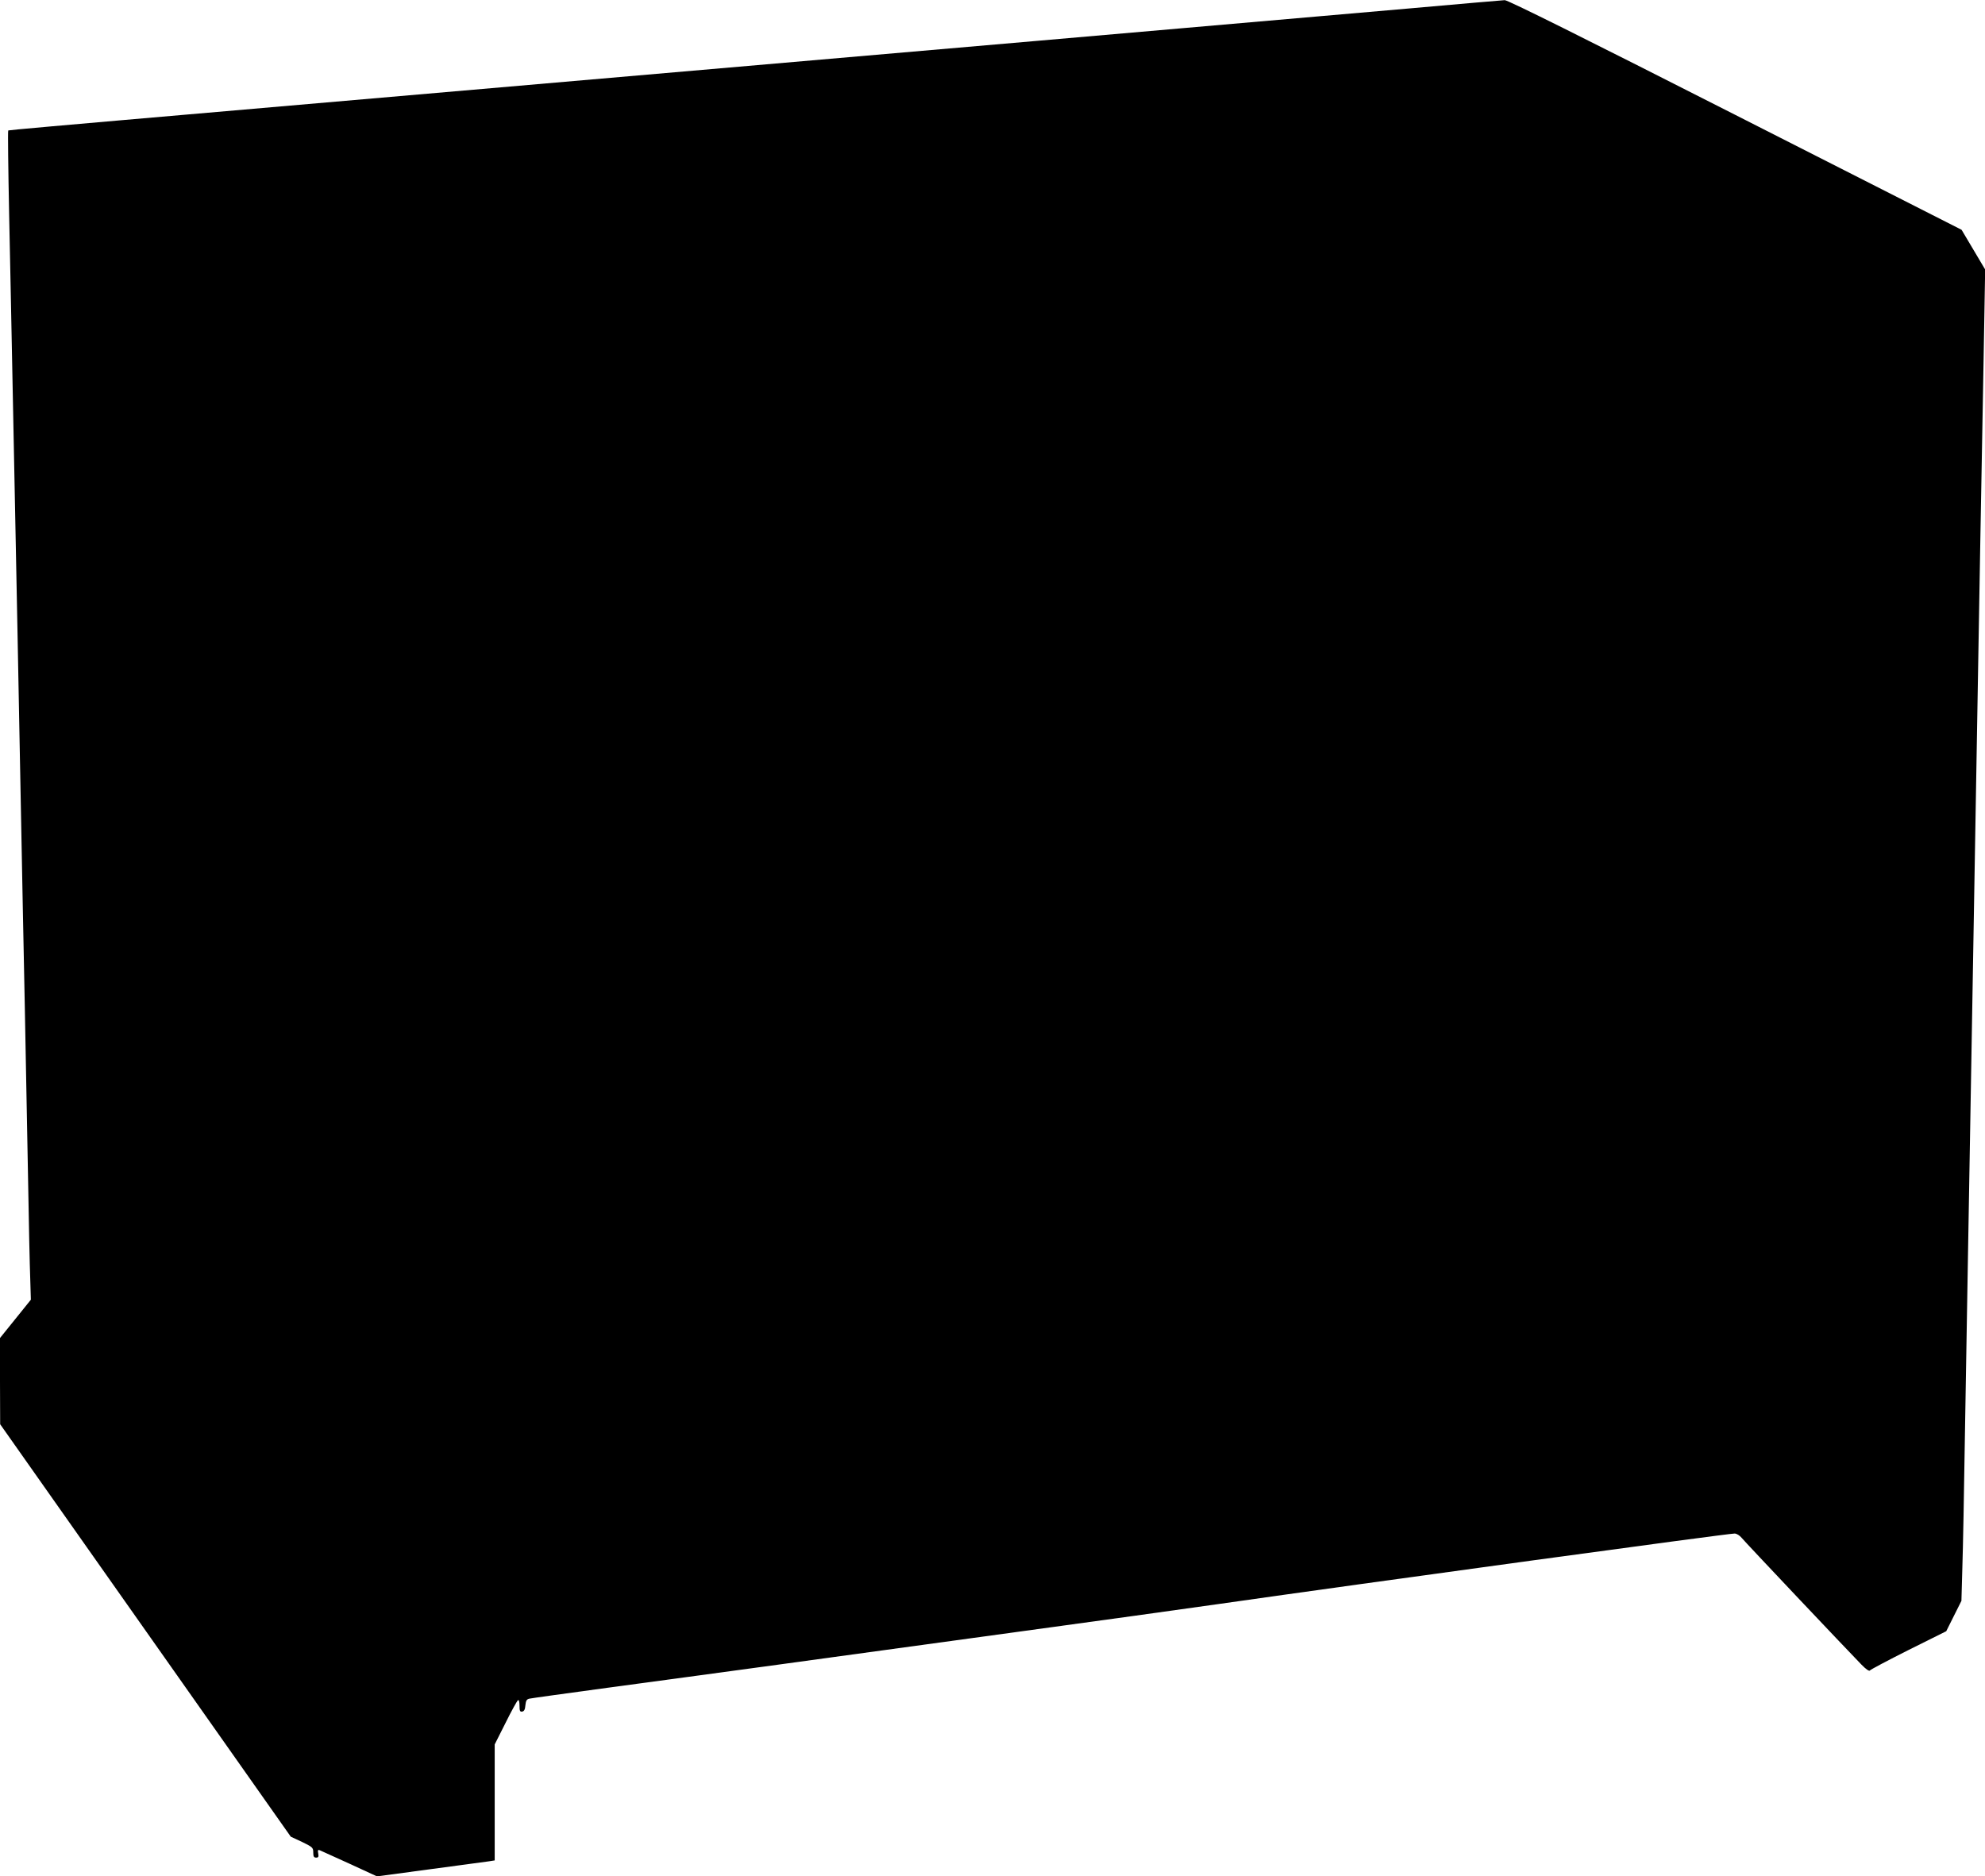 <?xml version="1.0" standalone="no"?>
<!DOCTYPE svg PUBLIC "-//W3C//DTD SVG 20010904//EN"
 "http://www.w3.org/TR/2001/REC-SVG-20010904/DTD/svg10.dtd">
<svg version="1.0" xmlns="http://www.w3.org/2000/svg"
 width="1280pt" height="1210pt" viewBox="0 0 1280 1210"
 preserveAspectRatio="xMidYMid meet">
<g transform="translate(0,1210) scale(0.1,-0.1)"
fill="#000000" stroke="none">
<path d="M9070 12044 c-333 -29 -1413 -123 -2400 -209 -6914 -599 -6611 -572
-6617 -578 -3 -3 0 -248 6 -544 6 -296 16 -761 21 -1033 5 -272 14 -724 20
-1005 6 -280 19 -976 30 -1545 11 -569 24 -1255 30 -1525 5 -269 14 -744 20
-1055 5 -311 12 -625 15 -698 l4 -134 -99 -123 -100 -124 0 -278 1 -278 937
-1330 937 -1330 73 -34 c68 -33 72 -37 72 -68 0 -26 4 -33 19 -33 14 0 17 6
13 27 -4 20 -2 25 9 21 8 -4 94 -43 192 -87 l178 -82 342 46 c188 25 359 48
379 51 l38 6 0 374 0 374 70 139 c38 77 74 142 80 146 6 4 10 -9 10 -35 0 -34
3 -41 18 -38 12 2 18 14 20 41 3 29 8 38 25 42 12 3 238 34 502 70 264 35 759
103 1100 149 341 47 1034 142 1540 211 506 69 1091 150 1300 180 966 138 3284
455 3330 455 14 0 33 -12 47 -29 21 -26 664 -706 771 -816 29 -30 51 -45 55
-38 4 6 116 65 249 132 l243 121 49 98 49 98 6 215 c4 117 11 489 16 824 6
336 15 864 20 1175 5 311 14 831 20 1155 6 325 15 847 20 1160 9 544 18 1023
40 2318 6 320 15 842 21 1160 l10 579 -76 128 -76 128 -1459 741 c-982 499
-1468 741 -1487 740 -15 -1 -300 -25 -633 -55z"/>
</g>
</svg>

